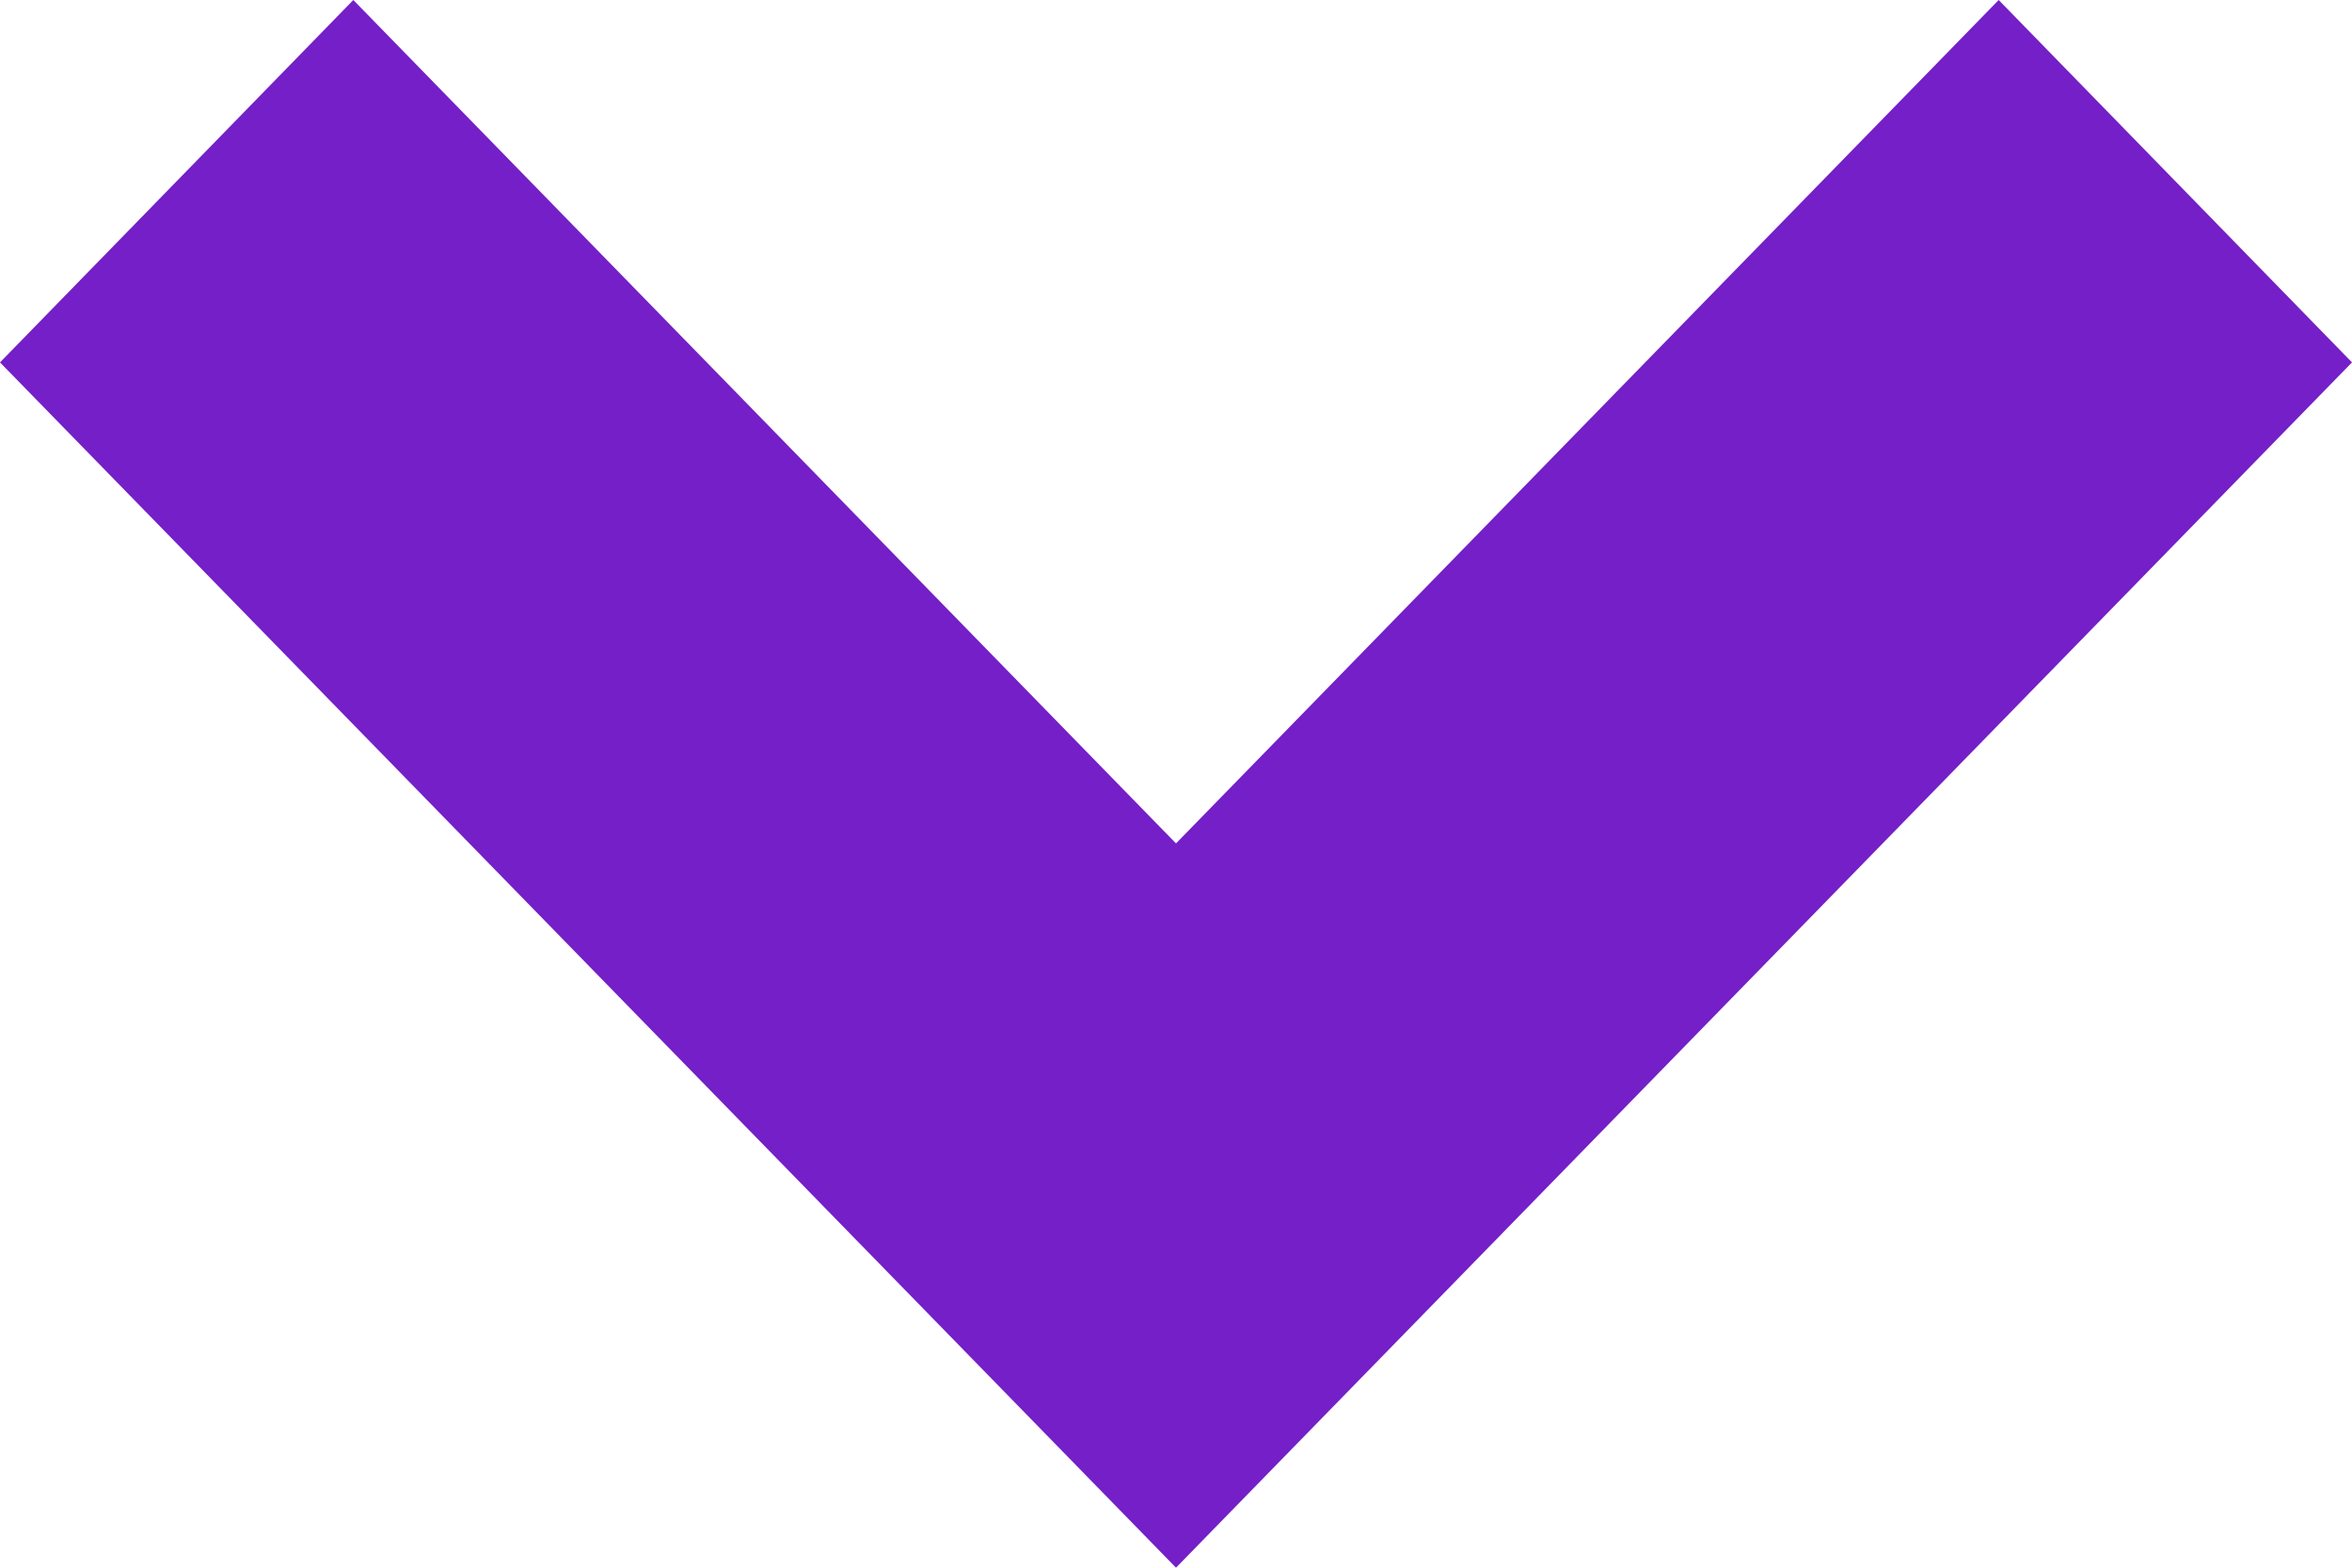<?xml version="1.0" encoding="UTF-8"?> <svg xmlns="http://www.w3.org/2000/svg" width="9" height="6" viewBox="0 0 9 6" fill="none"><path d="M4.5 6L0 1.387L1.352 -8.42641e-08L4.5 3.228L7.648 -8.42641e-08L9 1.387L4.5 6Z" fill="#741FC7"></path></svg> 